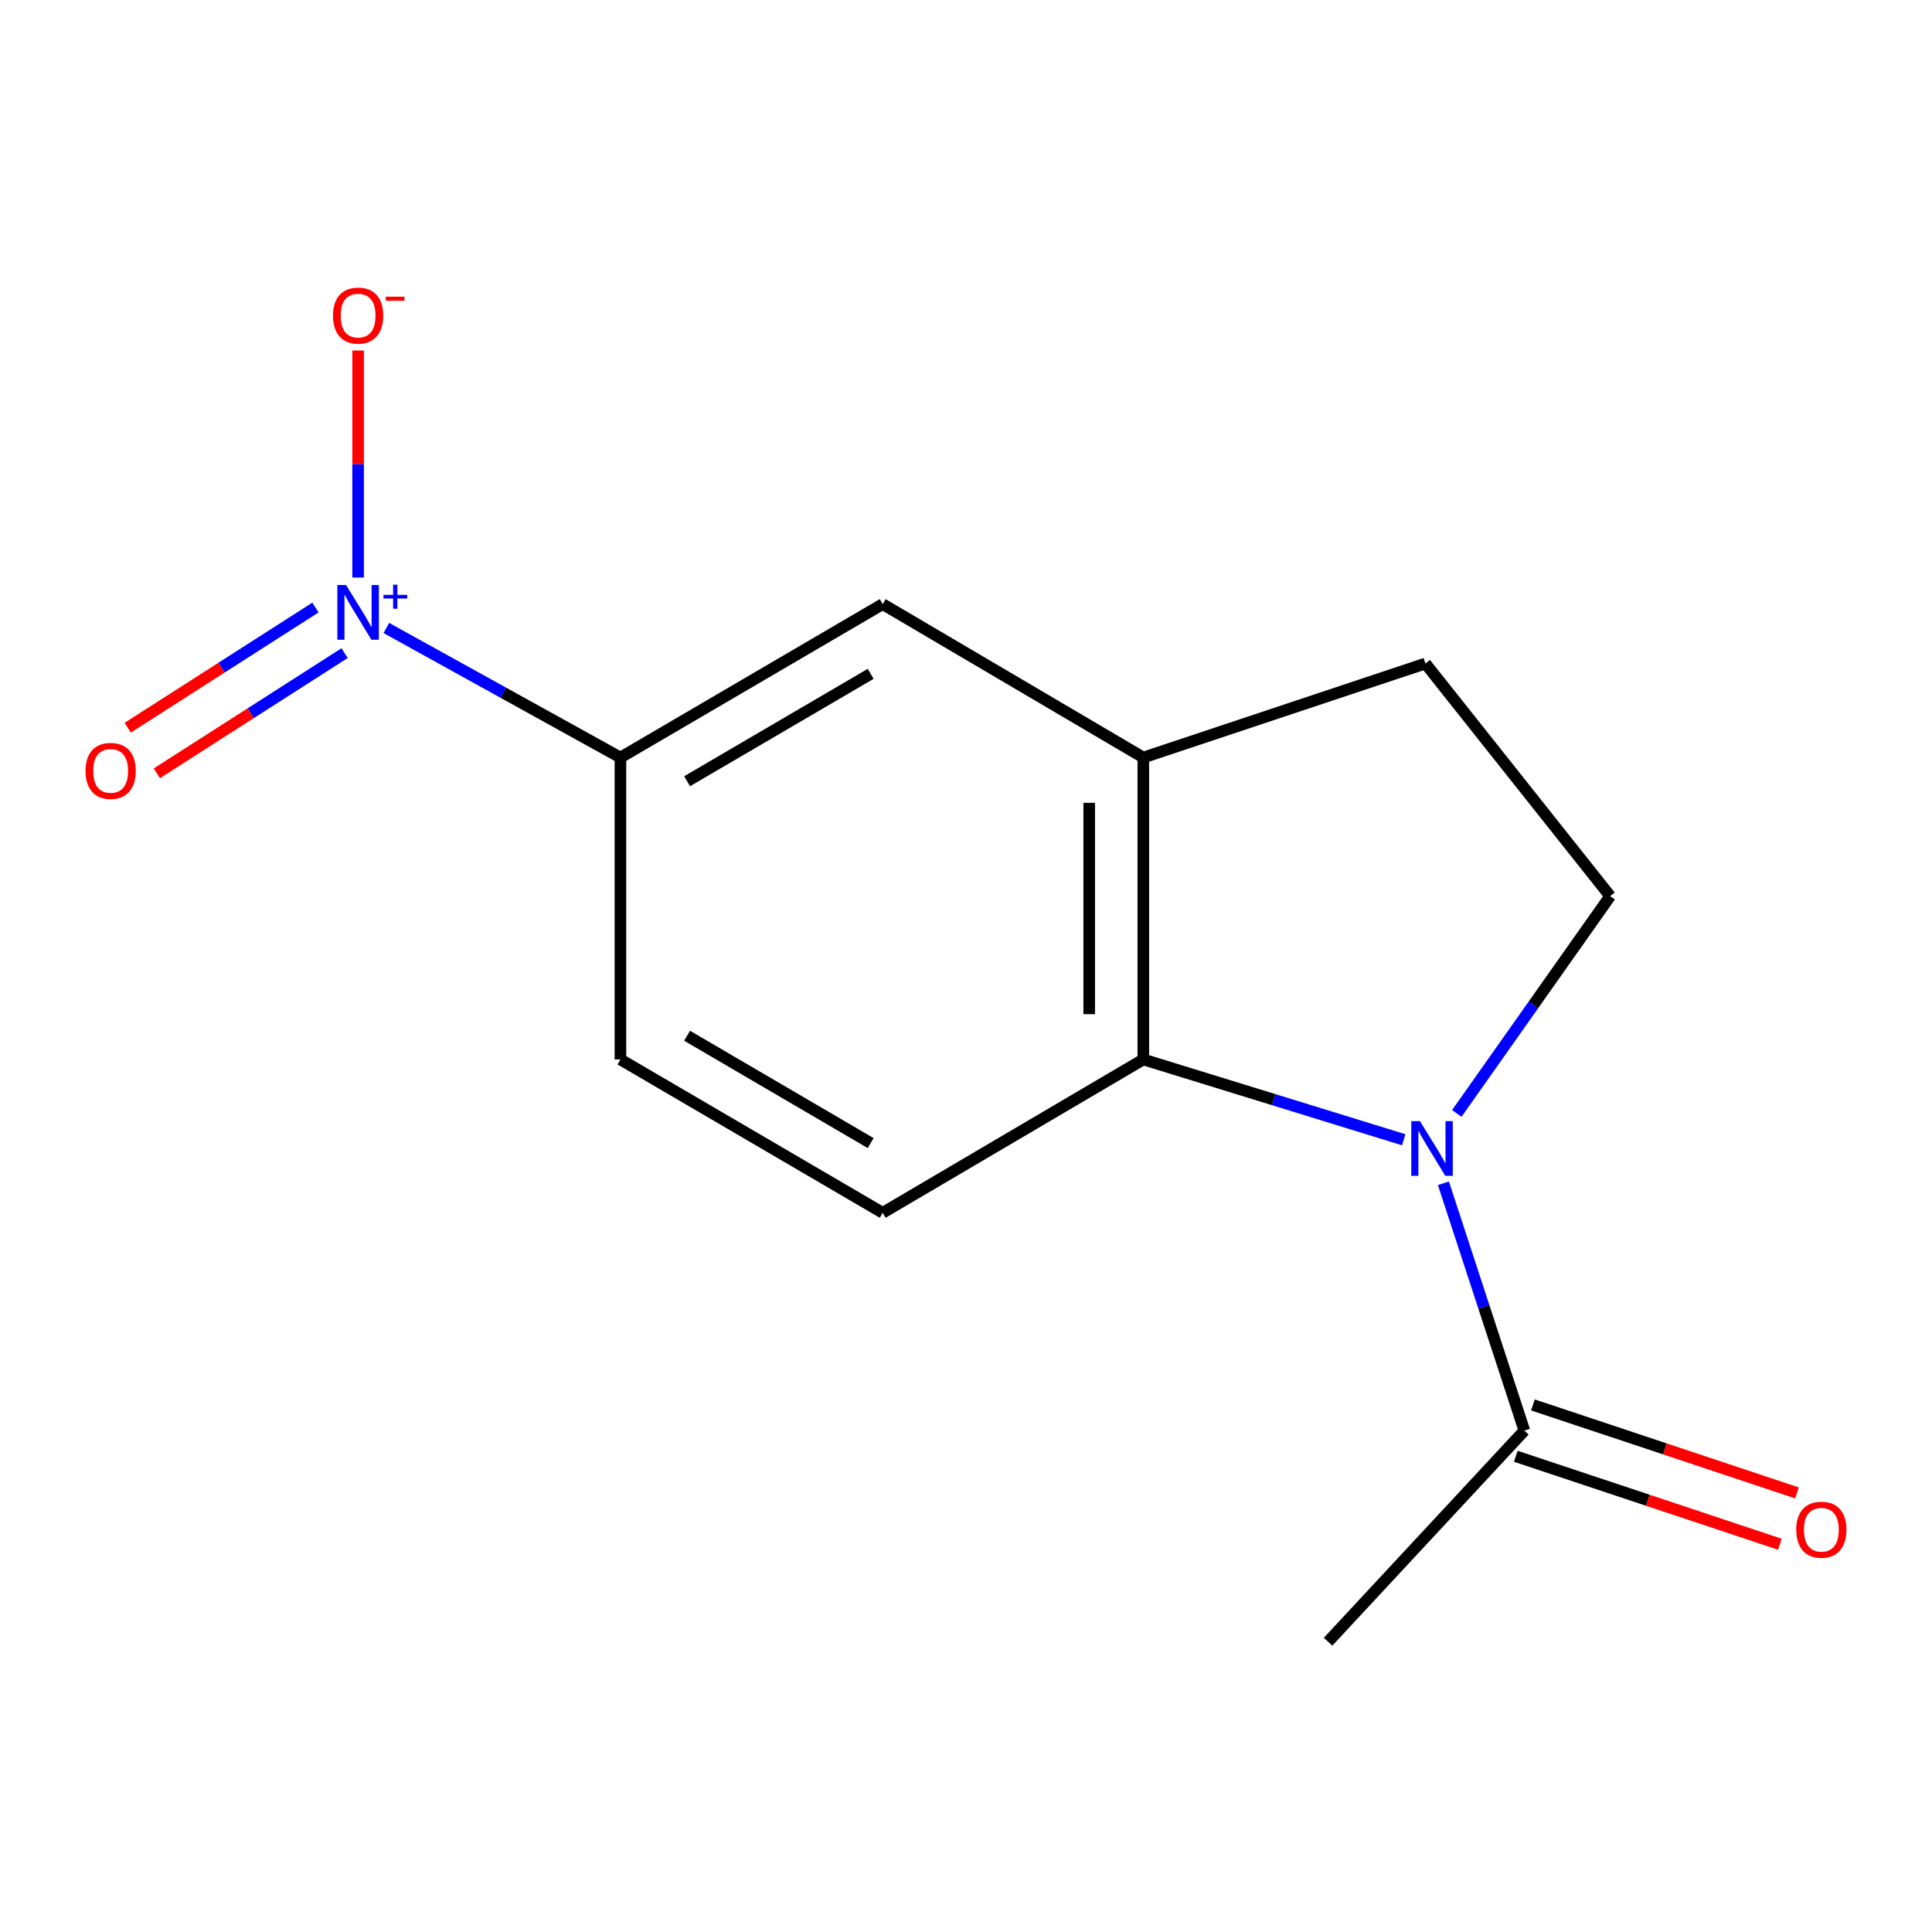 <?xml version='1.0' encoding='iso-8859-1'?>
<svg version='1.1' baseProfile='full'
              xmlns='http://www.w3.org/2000/svg'
                      xmlns:rdkit='http://www.rdkit.org/xml'
                      xmlns:xlink='http://www.w3.org/1999/xlink'
                  xml:space='preserve'
width='1000px' height='1000px' viewBox='0 0 1000 1000'>
<!-- END OF HEADER -->
<rect style='opacity:1.0;fill:#FFFFFF;stroke:none' width='1000' height='1000' x='0' y='0'> </rect>
<path class='bond-1' d='M 726.571,589.945 L 659.177,569.157' style='fill:none;fill-rule:evenodd;stroke:#0000FF;stroke-width:6px;stroke-linecap:butt;stroke-linejoin:miter;stroke-opacity:1' />
<path class='bond-1' d='M 659.177,569.157 L 591.782,548.37' style='fill:none;fill-rule:evenodd;stroke:#000000;stroke-width:6px;stroke-linecap:butt;stroke-linejoin:miter;stroke-opacity:1' />
<path class='bond-3' d='M 747.112,612.464 L 768.061,676.471' style='fill:none;fill-rule:evenodd;stroke:#0000FF;stroke-width:6px;stroke-linecap:butt;stroke-linejoin:miter;stroke-opacity:1' />
<path class='bond-3' d='M 768.061,676.471 L 789.01,740.478' style='fill:none;fill-rule:evenodd;stroke:#000000;stroke-width:6px;stroke-linecap:butt;stroke-linejoin:miter;stroke-opacity:1' />
<path class='bond-5' d='M 754.037,576.306 L 793.73,520.073' style='fill:none;fill-rule:evenodd;stroke:#0000FF;stroke-width:6px;stroke-linecap:butt;stroke-linejoin:miter;stroke-opacity:1' />
<path class='bond-5' d='M 793.73,520.073 L 833.423,463.839' style='fill:none;fill-rule:evenodd;stroke:#000000;stroke-width:6px;stroke-linecap:butt;stroke-linejoin:miter;stroke-opacity:1' />
<path class='bond-0' d='M 199.98,325.045 L 260.557,358.572' style='fill:none;fill-rule:evenodd;stroke:#0000FF;stroke-width:6px;stroke-linecap:butt;stroke-linejoin:miter;stroke-opacity:1' />
<path class='bond-0' d='M 260.557,358.572 L 321.135,392.1' style='fill:none;fill-rule:evenodd;stroke:#000000;stroke-width:6px;stroke-linecap:butt;stroke-linejoin:miter;stroke-opacity:1' />
<path class='bond-8' d='M 185.36,298.951 L 185.36,240.185' style='fill:none;fill-rule:evenodd;stroke:#0000FF;stroke-width:6px;stroke-linecap:butt;stroke-linejoin:miter;stroke-opacity:1' />
<path class='bond-8' d='M 185.36,240.185 L 185.36,181.419' style='fill:none;fill-rule:evenodd;stroke:#FF0000;stroke-width:6px;stroke-linecap:butt;stroke-linejoin:miter;stroke-opacity:1' />
<path class='bond-9' d='M 163.268,314.464 L 114.681,345.561' style='fill:none;fill-rule:evenodd;stroke:#0000FF;stroke-width:6px;stroke-linecap:butt;stroke-linejoin:miter;stroke-opacity:1' />
<path class='bond-9' d='M 114.681,345.561 L 66.093,376.658' style='fill:none;fill-rule:evenodd;stroke:#FF0000;stroke-width:6px;stroke-linecap:butt;stroke-linejoin:miter;stroke-opacity:1' />
<path class='bond-9' d='M 178.368,338.057 L 129.78,369.154' style='fill:none;fill-rule:evenodd;stroke:#0000FF;stroke-width:6px;stroke-linecap:butt;stroke-linejoin:miter;stroke-opacity:1' />
<path class='bond-9' d='M 129.78,369.154 L 81.193,400.251' style='fill:none;fill-rule:evenodd;stroke:#FF0000;stroke-width:6px;stroke-linecap:butt;stroke-linejoin:miter;stroke-opacity:1' />
<path class='bond-2' d='M 591.782,548.37 L 591.782,392.1' style='fill:none;fill-rule:evenodd;stroke:#000000;stroke-width:6px;stroke-linecap:butt;stroke-linejoin:miter;stroke-opacity:1' />
<path class='bond-2' d='M 563.771,524.929 L 563.771,415.541' style='fill:none;fill-rule:evenodd;stroke:#000000;stroke-width:6px;stroke-linecap:butt;stroke-linejoin:miter;stroke-opacity:1' />
<path class='bond-7' d='M 591.782,548.37 L 456.879,627.749' style='fill:none;fill-rule:evenodd;stroke:#000000;stroke-width:6px;stroke-linecap:butt;stroke-linejoin:miter;stroke-opacity:1' />
<path class='bond-6' d='M 591.782,392.1 L 456.879,312.689' style='fill:none;fill-rule:evenodd;stroke:#000000;stroke-width:6px;stroke-linecap:butt;stroke-linejoin:miter;stroke-opacity:1' />
<path class='bond-14' d='M 591.782,392.1 L 737.797,343.439' style='fill:none;fill-rule:evenodd;stroke:#000000;stroke-width:6px;stroke-linecap:butt;stroke-linejoin:miter;stroke-opacity:1' />
<path class='bond-12' d='M 784.583,753.765 L 852.917,776.531' style='fill:none;fill-rule:evenodd;stroke:#000000;stroke-width:6px;stroke-linecap:butt;stroke-linejoin:miter;stroke-opacity:1' />
<path class='bond-12' d='M 852.917,776.531 L 921.25,799.298' style='fill:none;fill-rule:evenodd;stroke:#FF0000;stroke-width:6px;stroke-linecap:butt;stroke-linejoin:miter;stroke-opacity:1' />
<path class='bond-12' d='M 793.437,727.19 L 861.77,749.956' style='fill:none;fill-rule:evenodd;stroke:#000000;stroke-width:6px;stroke-linecap:butt;stroke-linejoin:miter;stroke-opacity:1' />
<path class='bond-12' d='M 861.77,749.956 L 930.104,772.723' style='fill:none;fill-rule:evenodd;stroke:#FF0000;stroke-width:6px;stroke-linecap:butt;stroke-linejoin:miter;stroke-opacity:1' />
<path class='bond-13' d='M 789.01,740.478 L 687.408,849.751' style='fill:none;fill-rule:evenodd;stroke:#000000;stroke-width:6px;stroke-linecap:butt;stroke-linejoin:miter;stroke-opacity:1' />
<path class='bond-4' d='M 321.135,392.1 L 321.135,548.37' style='fill:none;fill-rule:evenodd;stroke:#000000;stroke-width:6px;stroke-linecap:butt;stroke-linejoin:miter;stroke-opacity:1' />
<path class='bond-15' d='M 321.135,392.1 L 456.879,312.689' style='fill:none;fill-rule:evenodd;stroke:#000000;stroke-width:6px;stroke-linecap:butt;stroke-linejoin:miter;stroke-opacity:1' />
<path class='bond-15' d='M 355.641,404.366 L 450.661,348.778' style='fill:none;fill-rule:evenodd;stroke:#000000;stroke-width:6px;stroke-linecap:butt;stroke-linejoin:miter;stroke-opacity:1' />
<path class='bond-10' d='M 833.423,463.839 L 737.797,343.439' style='fill:none;fill-rule:evenodd;stroke:#000000;stroke-width:6px;stroke-linecap:butt;stroke-linejoin:miter;stroke-opacity:1' />
<path class='bond-11' d='M 456.879,627.749 L 321.135,548.37' style='fill:none;fill-rule:evenodd;stroke:#000000;stroke-width:6px;stroke-linecap:butt;stroke-linejoin:miter;stroke-opacity:1' />
<path class='bond-11' d='M 450.657,591.662 L 355.636,536.097' style='fill:none;fill-rule:evenodd;stroke:#000000;stroke-width:6px;stroke-linecap:butt;stroke-linejoin:miter;stroke-opacity:1' />
<path  class='atom-0' d='M 734.96 580.303
L 744.24 595.303
Q 745.16 596.783, 746.64 599.463
Q 748.12 602.143, 748.2 602.303
L 748.2 580.303
L 751.96 580.303
L 751.96 608.623
L 748.08 608.623
L 738.12 592.223
Q 736.96 590.303, 735.72 588.103
Q 734.52 585.903, 734.16 585.223
L 734.16 608.623
L 730.48 608.623
L 730.48 580.303
L 734.96 580.303
' fill='#0000FF'/>
<path  class='atom-1' d='M 179.1 302.793
L 188.38 317.793
Q 189.3 319.273, 190.78 321.953
Q 192.26 324.633, 192.34 324.793
L 192.34 302.793
L 196.1 302.793
L 196.1 331.113
L 192.22 331.113
L 182.26 314.713
Q 181.1 312.793, 179.86 310.593
Q 178.66 308.393, 178.3 307.713
L 178.3 331.113
L 174.62 331.113
L 174.62 302.793
L 179.1 302.793
' fill='#0000FF'/>
<path  class='atom-1' d='M 198.476 307.898
L 203.466 307.898
L 203.466 302.644
L 205.683 302.644
L 205.683 307.898
L 210.805 307.898
L 210.805 309.799
L 205.683 309.799
L 205.683 315.079
L 203.466 315.079
L 203.466 309.799
L 198.476 309.799
L 198.476 307.898
' fill='#0000FF'/>
<path  class='atom-9' d='M 172.36 163.347
Q 172.36 156.547, 175.72 152.747
Q 179.08 148.947, 185.36 148.947
Q 191.64 148.947, 195 152.747
Q 198.36 156.547, 198.36 163.347
Q 198.36 170.227, 194.96 174.147
Q 191.56 178.027, 185.36 178.027
Q 179.12 178.027, 175.72 174.147
Q 172.36 170.267, 172.36 163.347
M 185.36 174.827
Q 189.68 174.827, 192 171.947
Q 194.36 169.027, 194.36 163.347
Q 194.36 157.787, 192 154.987
Q 189.68 152.147, 185.36 152.147
Q 181.04 152.147, 178.68 154.947
Q 176.36 157.747, 176.36 163.347
Q 176.36 169.067, 178.68 171.947
Q 181.04 174.827, 185.36 174.827
' fill='#FF0000'/>
<path  class='atom-9' d='M 199.68 153.569
L 209.369 153.569
L 209.369 155.681
L 199.68 155.681
L 199.68 153.569
' fill='#FF0000'/>
<path  class='atom-10' d='M 44.273 399.012
Q 44.273 392.212, 47.633 388.412
Q 50.992 384.612, 57.273 384.612
Q 63.553 384.612, 66.912 388.412
Q 70.272 392.212, 70.272 399.012
Q 70.272 405.892, 66.873 409.812
Q 63.472 413.692, 57.273 413.692
Q 51.032 413.692, 47.633 409.812
Q 44.273 405.932, 44.273 399.012
M 57.273 410.492
Q 61.593 410.492, 63.913 407.612
Q 66.272 404.692, 66.272 399.012
Q 66.272 393.452, 63.913 390.652
Q 61.593 387.812, 57.273 387.812
Q 52.953 387.812, 50.593 390.612
Q 48.273 393.412, 48.273 399.012
Q 48.273 404.732, 50.593 407.612
Q 52.953 410.492, 57.273 410.492
' fill='#FF0000'/>
<path  class='atom-13' d='M 929.727 791.771
Q 929.727 784.971, 933.087 781.171
Q 936.447 777.371, 942.727 777.371
Q 949.007 777.371, 952.367 781.171
Q 955.727 784.971, 955.727 791.771
Q 955.727 798.651, 952.327 802.571
Q 948.927 806.451, 942.727 806.451
Q 936.487 806.451, 933.087 802.571
Q 929.727 798.691, 929.727 791.771
M 942.727 803.251
Q 947.047 803.251, 949.367 800.371
Q 951.727 797.451, 951.727 791.771
Q 951.727 786.211, 949.367 783.411
Q 947.047 780.571, 942.727 780.571
Q 938.407 780.571, 936.047 783.371
Q 933.727 786.171, 933.727 791.771
Q 933.727 797.491, 936.047 800.371
Q 938.407 803.251, 942.727 803.251
' fill='#FF0000'/>
</svg>
